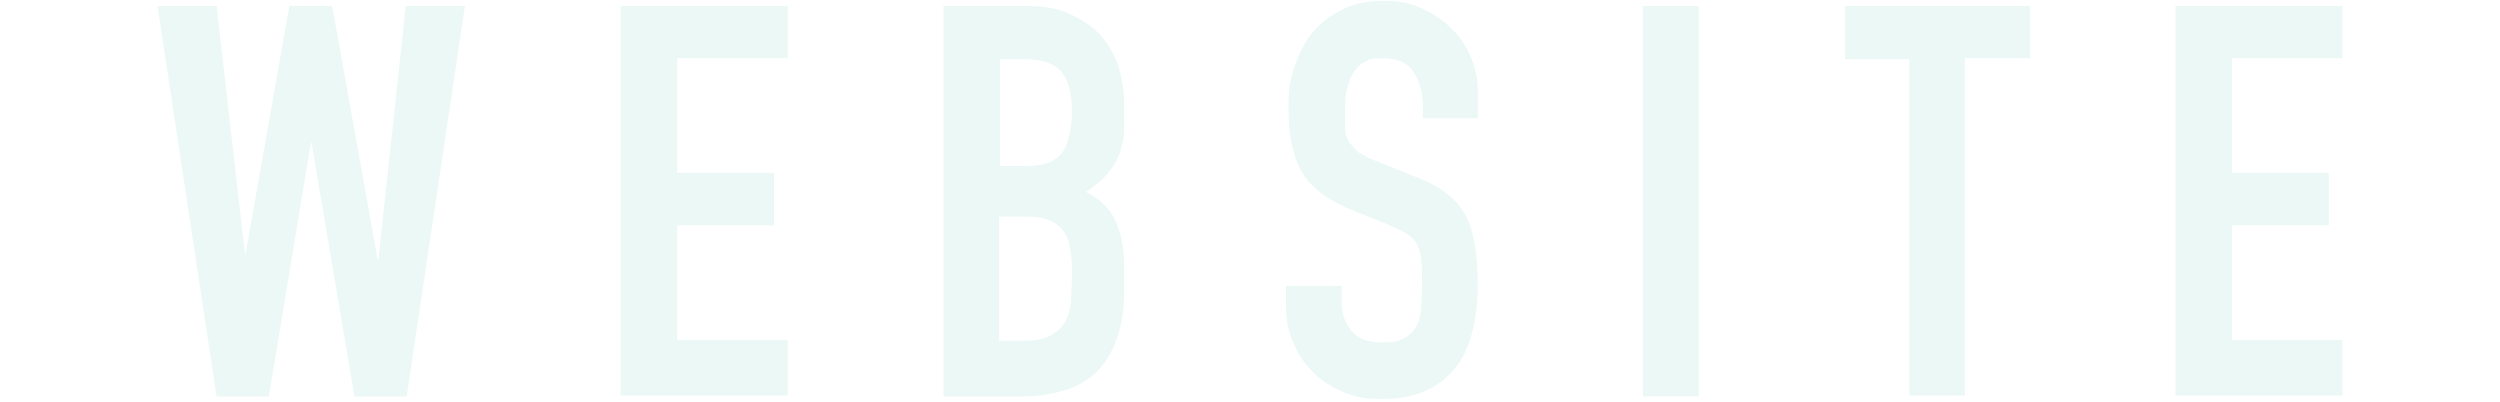 <?xml version="1.0" encoding="UTF-8"?>
<svg id="_レイヤー_1" xmlns="http://www.w3.org/2000/svg" version="1.1" viewBox="0 0 292 47">
  <!-- Generator: Adobe Illustrator 29.1.0, SVG Export Plug-In . SVG Version: 2.1.0 Build 142)  -->
  <defs>
    <style>
      .st0 {
        fill: #ccede9;
      }

      .st1 {
        opacity: .4;
      }
    </style>
  </defs>
  <g class="st1">
    <g>
      <path class="st0" d="M47.5,46.3h-6.1l-5-29.6h-.1l-4.9,29.6h-6.1L18.4.7h6.9l3.3,28.9h.1L33.8.7h5l5.3,29.6h.1L47.4.7h6.9l-6.8,45.6Z"/>
      <path class="st0" d="M72.5.7h19.5v6.1h-12.9v13.4h11.3v6.1h-11.3v13.4h12.9v6.5h-19.5V.7Z"/>
      <path class="st0" d="M110.3.7h9.5c2.1,0,3.9.3,5.3,1s2.7,1.5,3.6,2.6c.9,1.1,1.6,2.3,2,3.7.4,1.4.6,2.8.6,4.3v1.7c0,1.2,0,2.3-.3,3.1-.2.9-.5,1.6-.9,2.2-.4.6-.9,1.2-1.4,1.7-.6.5-1.2,1-1.9,1.4,1.5.7,2.7,1.8,3.4,3.2.7,1.4,1.1,3.3,1.1,5.7v2.6c0,4-1,7.1-2.9,9.2-1.9,2.1-5,3.2-9.3,3.2h-8.9V.7ZM116.8,19.4h2.9c2.2,0,3.6-.5,4.4-1.6.7-1.1,1.1-2.7,1.1-4.8s-.4-3.6-1.2-4.6c-.8-1-2.3-1.5-4.5-1.5h-2.7v12.5ZM116.8,39.8h2.8c1.3,0,2.4-.2,3.1-.6s1.3-.9,1.7-1.6c.4-.7.6-1.5.7-2.4,0-.9.1-2,.1-3.1s0-2.2-.2-3c-.1-.9-.4-1.6-.8-2.1-.4-.6-1-1-1.7-1.3-.7-.3-1.7-.4-2.9-.4h-2.9v14.6Z"/>
      <path class="st0" d="M172.7,13.8h-6.5v-1.5c0-1.5-.4-2.8-1.1-3.9-.7-1.1-1.9-1.6-3.6-1.6s-1.6.2-2.2.5c-.6.3-1,.8-1.3,1.3-.3.5-.5,1.2-.7,1.9s-.2,1.4-.2,2.2,0,1.7,0,2.3c0,.6.2,1.2.5,1.6.3.4.6.8,1.1,1.2.5.3,1.2.7,2,1l5,2c1.5.6,2.6,1.2,3.5,2,.9.7,1.6,1.6,2.1,2.6.5,1,.8,2.2,1,3.5.2,1.3.3,2.8.3,4.4s-.2,3.7-.6,5.3-1,3.1-1.9,4.2c-.9,1.2-2,2.1-3.5,2.8-1.5.7-3.2,1-5.3,1s-3.1-.3-4.4-.8c-1.4-.6-2.5-1.3-3.5-2.3-1-1-1.8-2.1-2.3-3.4-.6-1.3-.9-2.8-.9-4.3v-2.4h6.5v2c0,1.2.4,2.3,1.1,3.2s1.9,1.4,3.6,1.4,2-.2,2.6-.5c.6-.3,1.1-.8,1.4-1.3.3-.6.5-1.3.6-2.1,0-.9.1-1.8.1-2.8s0-2.2-.1-2.9c0-.8-.3-1.4-.5-1.9-.3-.5-.7-.9-1.2-1.2-.5-.3-1.1-.6-2-1l-4.7-1.9c-2.8-1.2-4.7-2.7-5.7-4.6-1-1.9-1.4-4.3-1.4-7.1s.2-3.3.7-4.9c.5-1.5,1.2-2.9,2.1-4,.9-1.1,2.1-2,3.5-2.7,1.4-.7,3-1,4.9-1s3.1.3,4.4.9c1.3.6,2.5,1.4,3.5,2.4,1,1,1.7,2.1,2.2,3.3.5,1.2.8,2.5.8,3.7v3.2Z"/>
      <path class="st0" d="M191.9.7h6.5v45.6h-6.5V.7Z"/>
      <path class="st0" d="M223.1,6.9h-7.6V.7h21.6v6.1h-7.6v39.4h-6.5V6.9Z"/>
      <path class="st0" d="M254.1.7h19.5v6.1h-12.9v13.4h11.3v6.1h-11.3v13.4h12.9v6.5h-19.5V.7Z"/>
    </g>
  </g>
</svg>